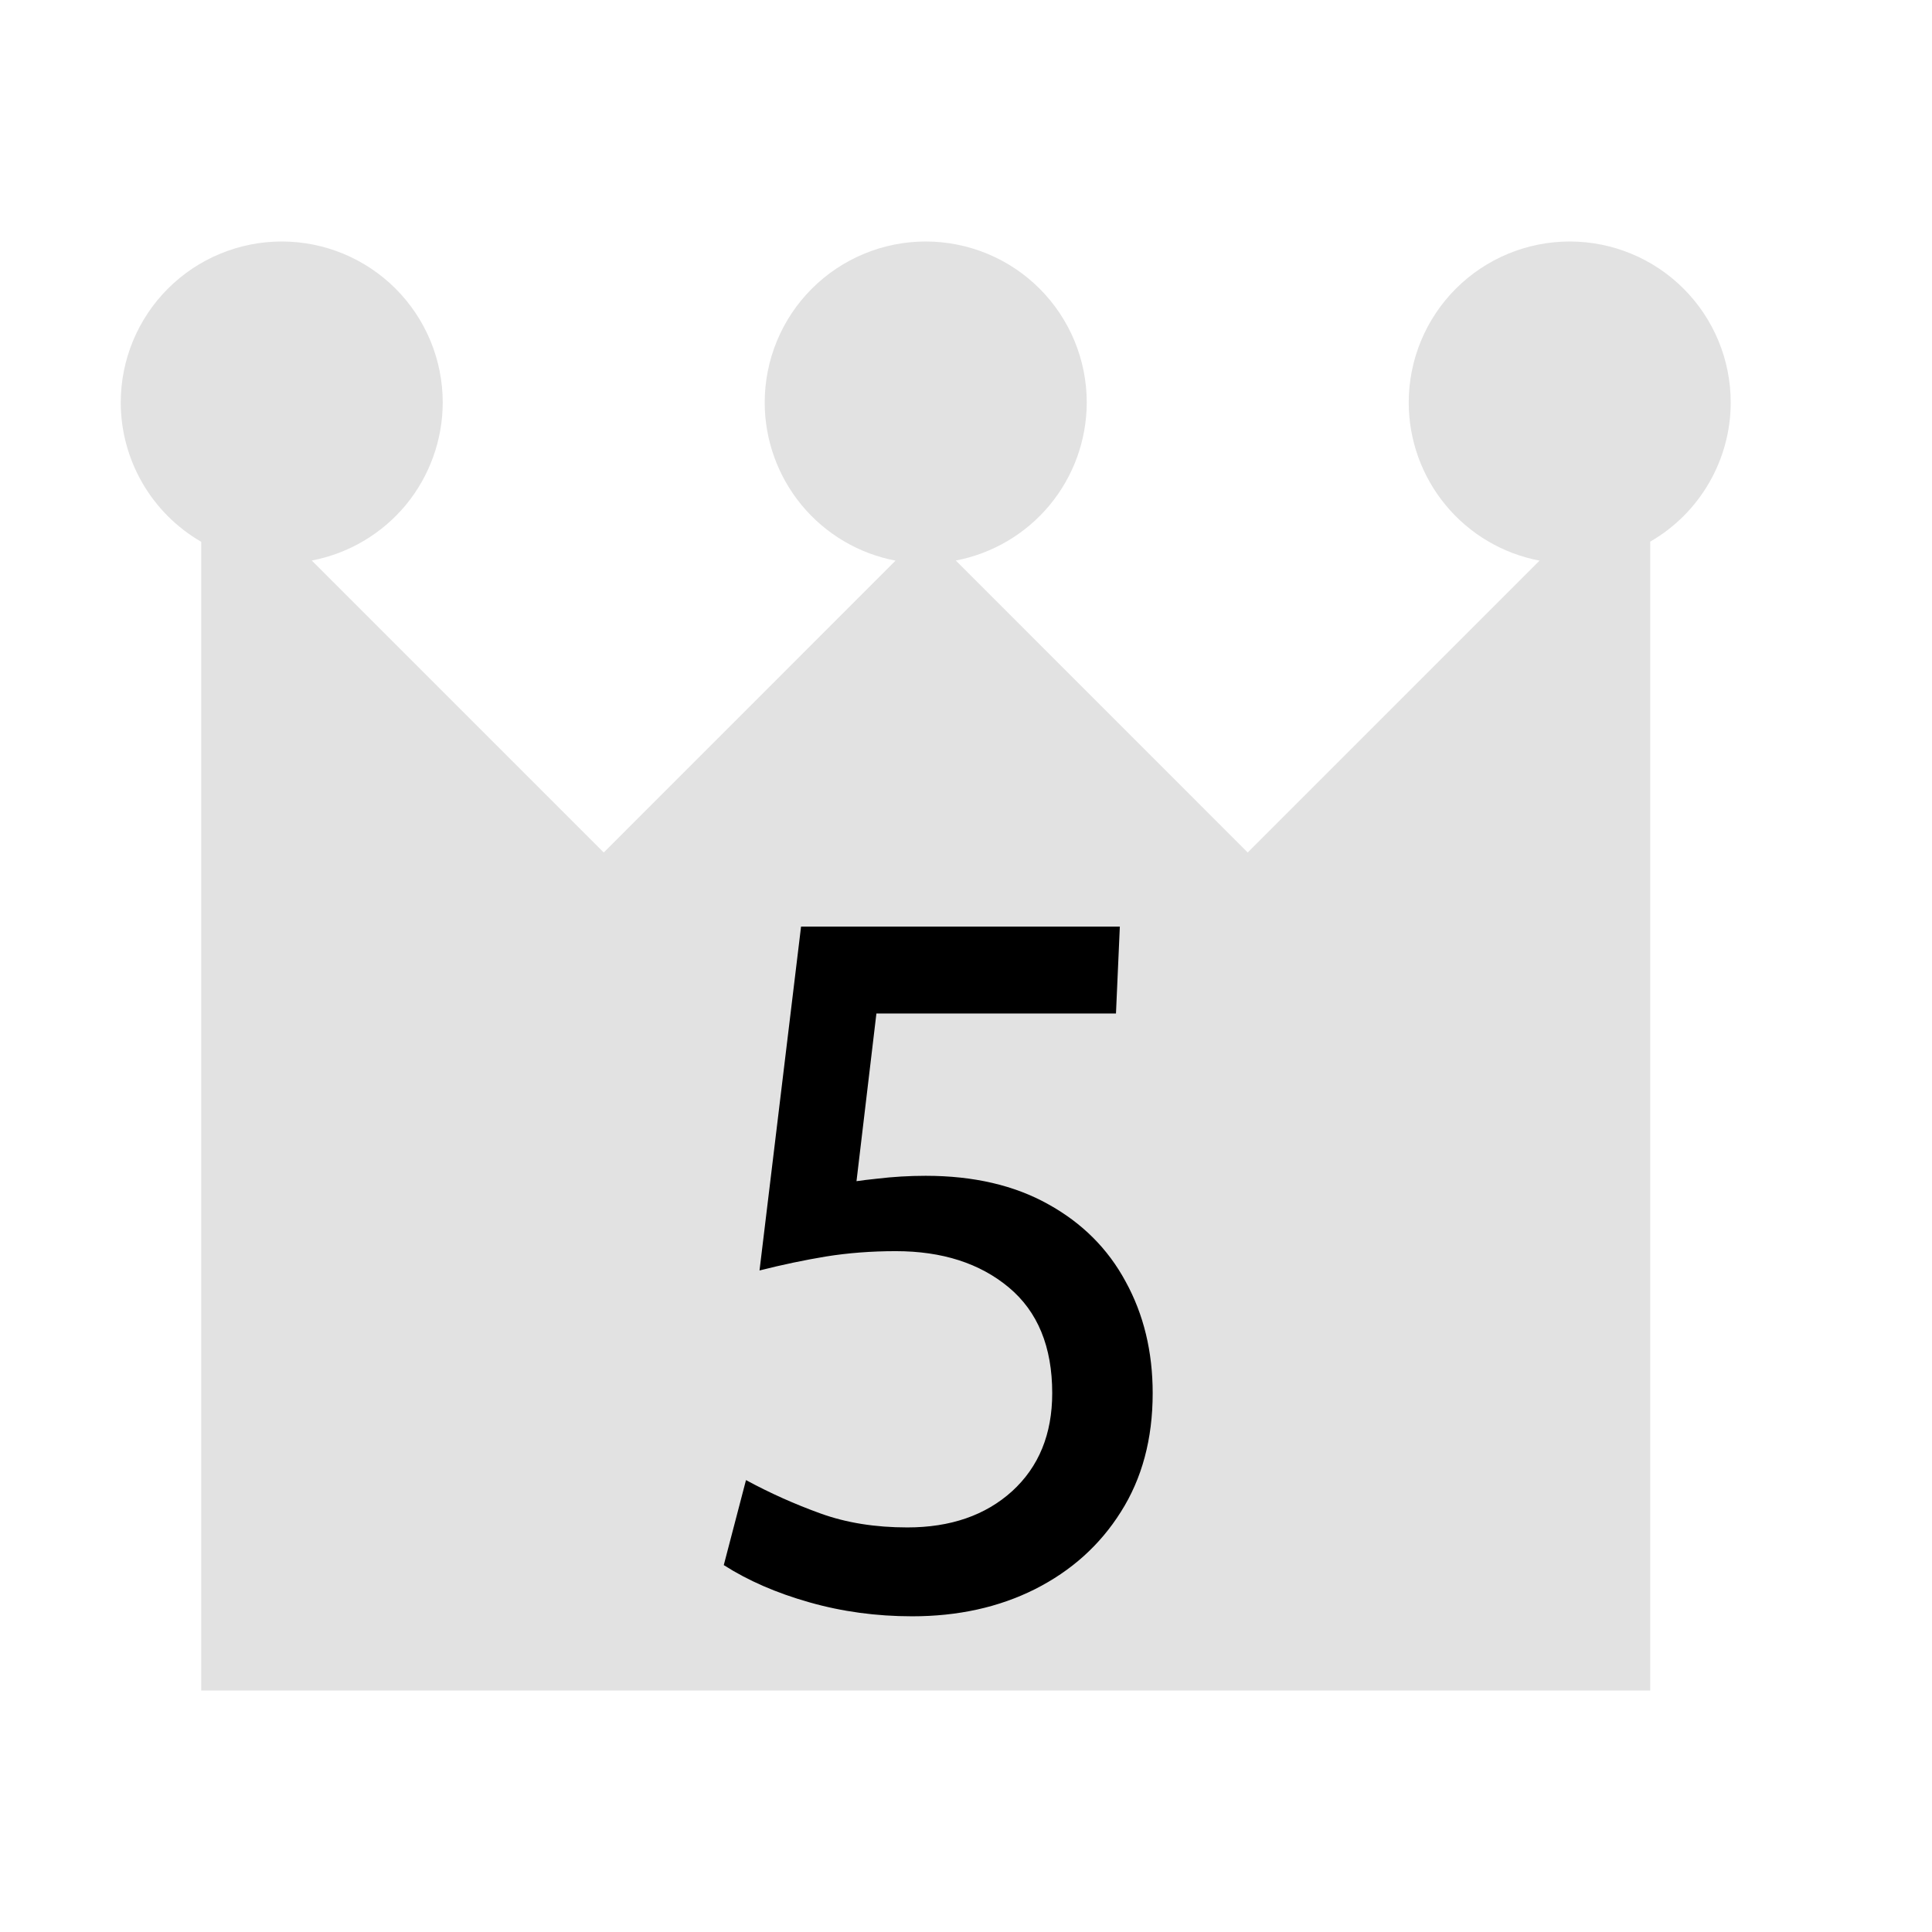 <svg width="32" height="32" viewBox="0 0 32 32" fill="none" xmlns="http://www.w3.org/2000/svg">
<path d="M4.666 4C3.959 4 3.281 4.281 2.781 4.781C2.281 5.281 2 5.959 2 6.667C2 7.134 2.124 7.594 2.358 7.999C2.592 8.404 2.928 8.74 3.333 8.974V28H27.333V8.971C27.738 8.738 28.074 8.402 28.308 7.997C28.542 7.593 28.666 7.134 28.666 6.667C28.666 5.959 28.386 5.281 27.885 4.781C27.385 4.281 26.707 4 26 4C25.293 4 24.614 4.281 24.114 4.781C23.614 5.281 23.333 5.959 23.333 6.667C23.333 7.287 23.549 7.888 23.945 8.367C24.34 8.845 24.89 9.17 25.5 9.286L20.666 14.12L15.831 9.284C16.44 9.168 16.99 8.843 17.386 8.366C17.782 7.888 17.999 7.287 18 6.667C18 5.959 17.719 5.281 17.219 4.781C16.719 4.281 16.04 4 15.333 4C14.626 4 13.948 4.281 13.447 4.781C12.947 5.281 12.666 5.959 12.666 6.667C12.666 7.287 12.883 7.888 13.278 8.367C13.674 8.845 14.223 9.17 14.833 9.286L10 14.12L5.164 9.284C5.773 9.168 6.324 8.843 6.72 8.366C7.115 7.888 7.332 7.287 7.333 6.667C7.333 5.959 7.052 5.281 6.552 4.781C6.052 4.281 5.374 4 4.666 4Z" fill="#E2E2E2"/>
<path d="M15.108 26.771C14.516 26.771 13.948 26.694 13.404 26.539C12.86 26.385 12.388 26.179 11.988 25.923L12.356 24.515C12.751 24.729 13.162 24.913 13.588 25.067C14.015 25.222 14.495 25.299 15.028 25.299C15.743 25.299 16.322 25.099 16.764 24.699C17.207 24.294 17.428 23.753 17.428 23.075C17.428 22.307 17.188 21.723 16.708 21.323C16.228 20.923 15.604 20.723 14.836 20.723C14.431 20.723 14.047 20.753 13.684 20.811C13.327 20.87 12.959 20.947 12.58 21.043L13.268 15.347H18.548L18.484 16.787H14.516L14.1 20.291L13.764 19.635C14.004 19.587 14.258 19.55 14.524 19.523C14.791 19.491 15.06 19.475 15.332 19.475C16.127 19.475 16.804 19.633 17.364 19.947C17.924 20.257 18.351 20.683 18.644 21.227C18.943 21.771 19.092 22.387 19.092 23.075C19.092 23.833 18.916 24.489 18.564 25.043C18.218 25.593 17.743 26.019 17.14 26.323C16.543 26.622 15.866 26.771 15.108 26.771Z" fill="black"/>
</svg>
